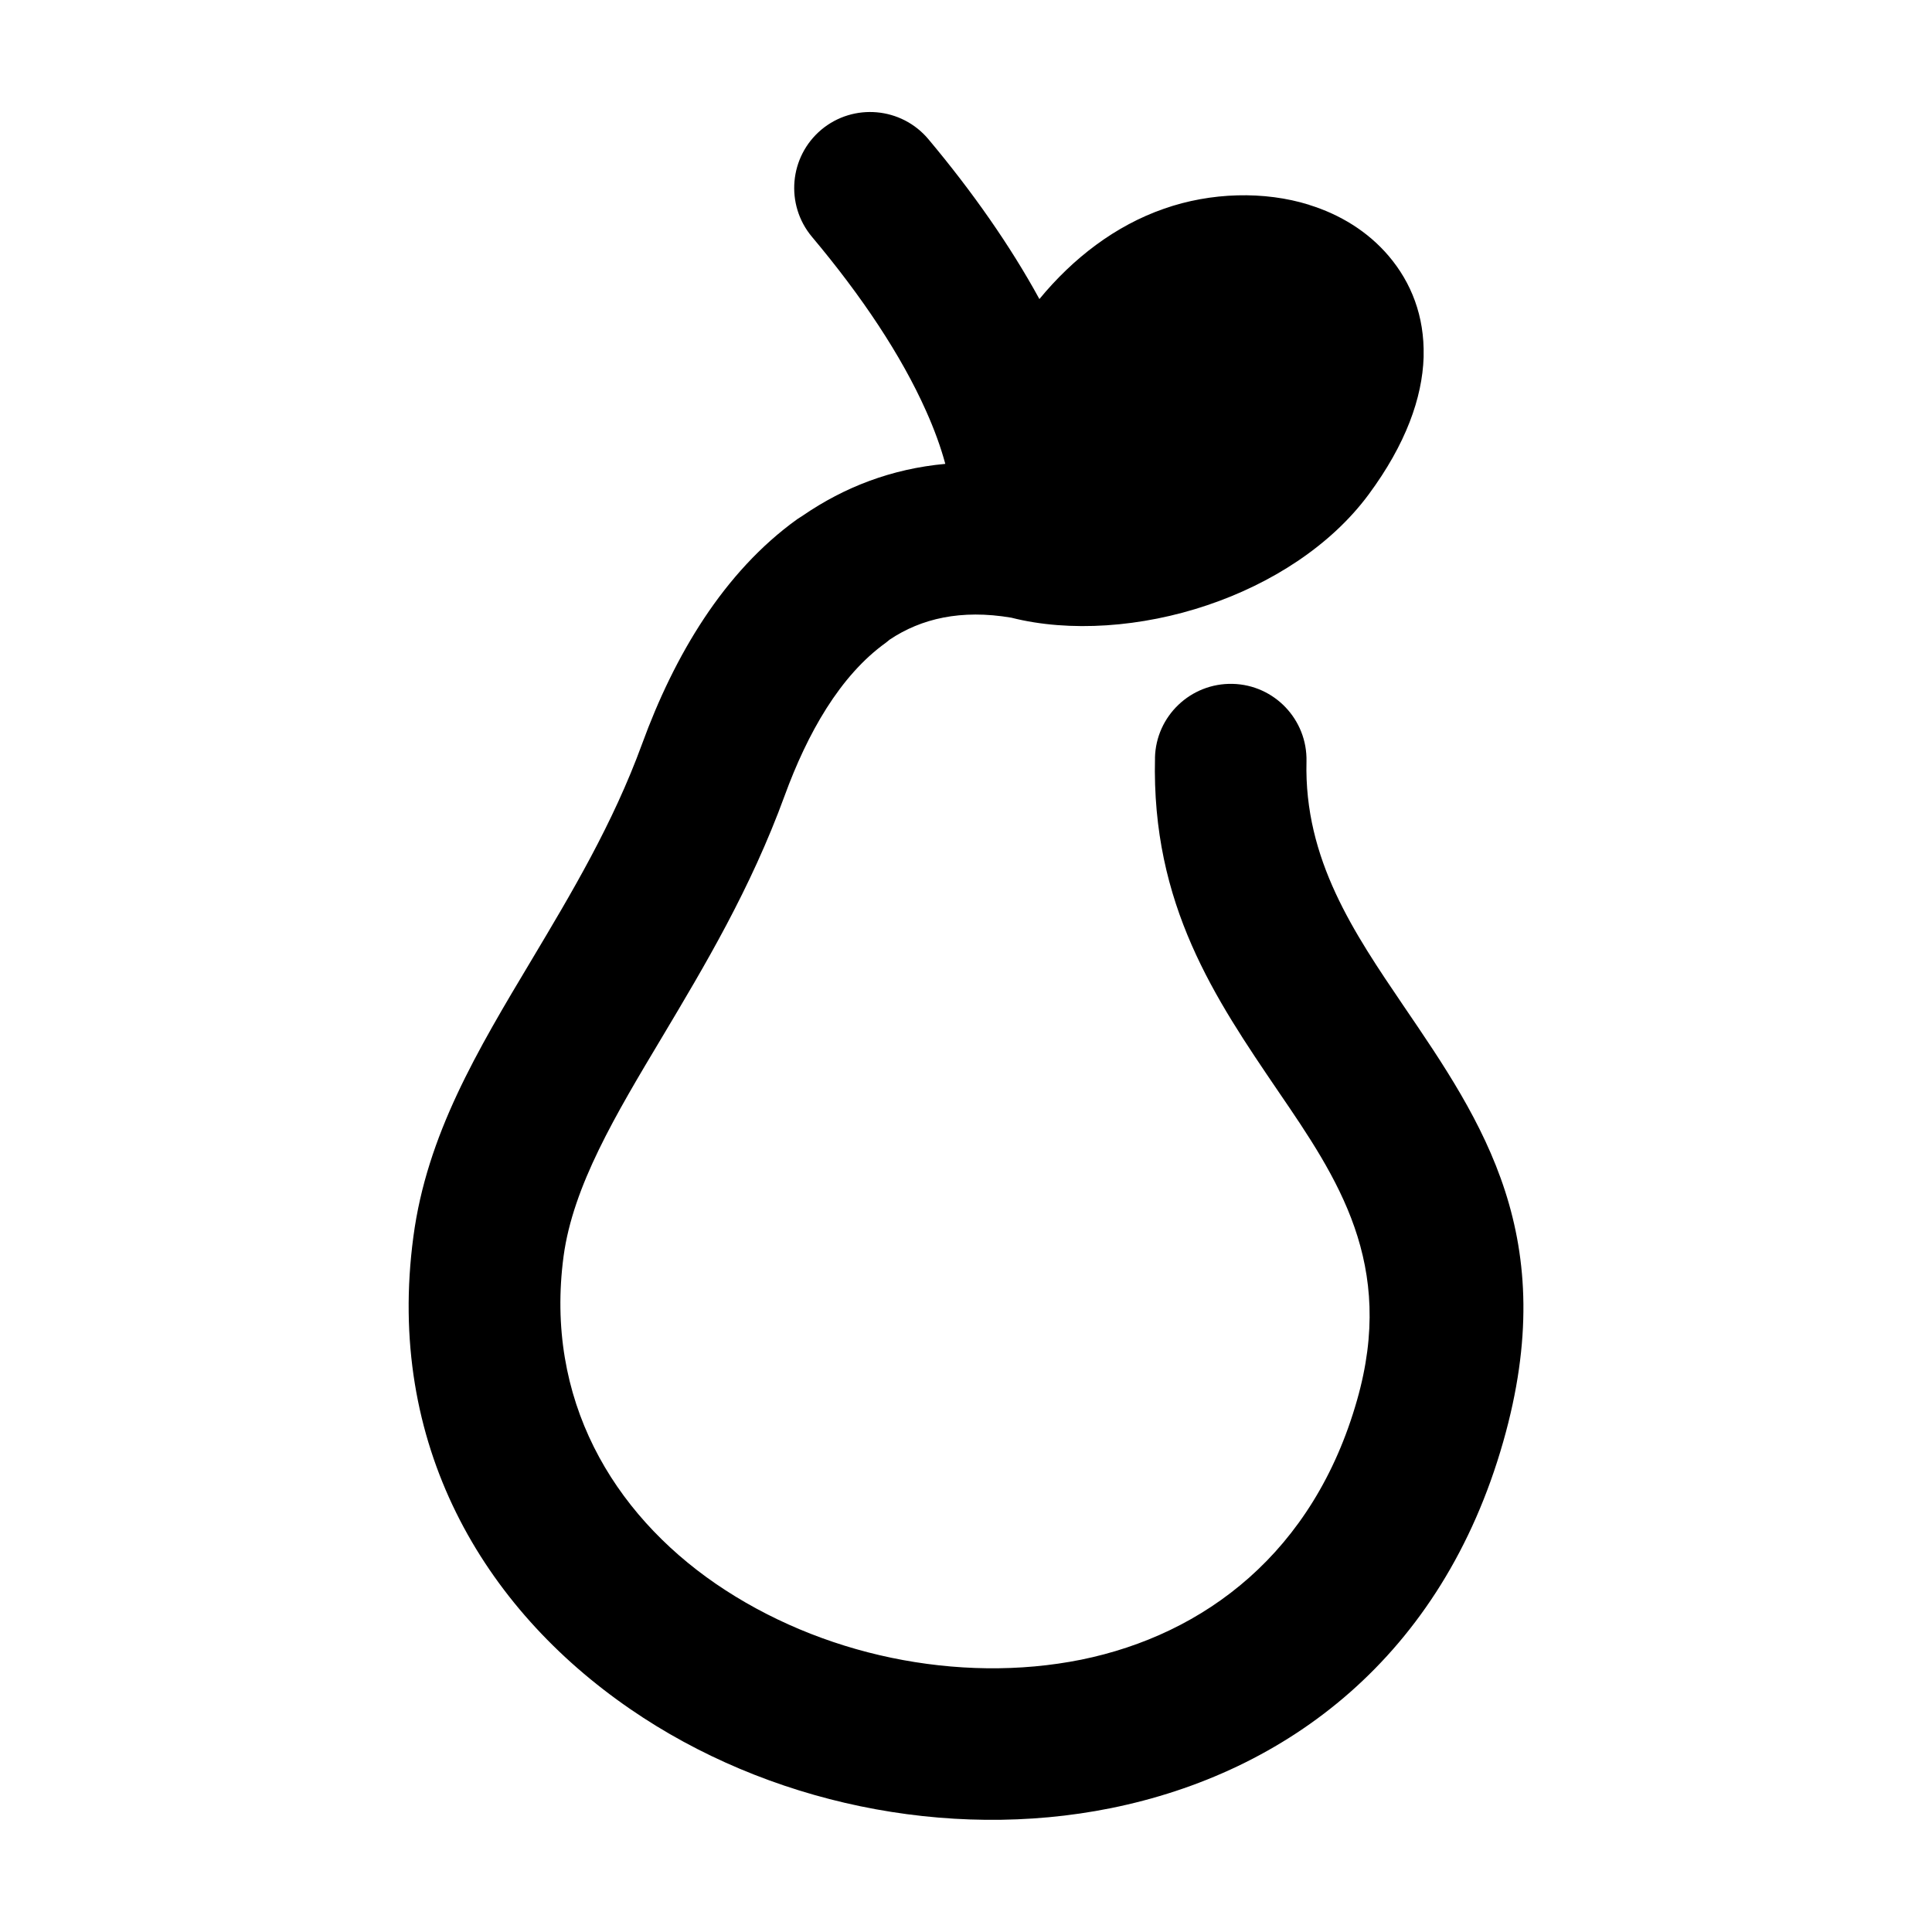 <?xml version="1.0" encoding="UTF-8"?>
<!-- Uploaded to: SVG Find, www.svgrepo.com, Generator: SVG Find Mixer Tools -->
<svg fill="#000000" width="800px" height="800px" version="1.1" viewBox="144 144 512 512" xmlns="http://www.w3.org/2000/svg">
 <path d="m450.08 344.83c0.25-11.082 9.473-19.852 20.555-19.598 11.082 0.25 19.852 9.473 19.598 20.555-0.656 25.996 12.645 45.492 25.695 64.738 21.109 30.984 41.867 61.414 26.449 115.52-16.223 57.031-57.383 87.715-103.98 97.133-21.715 4.383-44.535 4.031-66.402-0.504-21.867-4.535-42.875-13.301-60.961-25.746-39.094-26.852-64.84-70.281-57.484-125.2 3.578-26.953 16.828-49.121 31.488-73.605 10.277-17.23 21.363-35.719 29.121-56.98 8.516-23.328 21.562-45.492 41.109-59.551l1.562-1.008c10.883-7.457 23.375-12.344 37.684-13.652-1.211-4.484-2.922-9.168-5.09-14.008-6.551-14.711-17.027-30.43-30.277-46.199-7.106-8.516-5.996-21.211 2.519-28.363 8.516-7.106 21.211-5.996 28.363 2.519 11.738 14.008 21.715 28.266 29.422 42.371 8.918-10.832 20.102-19.445 33-23.93 12.445-4.383 26.652-4.734 38.441-1.059l0.102 0.051c8.113 2.519 15.469 7.004 21.008 13.504 5.996 7.055 9.523 15.973 9.27 26.551v0.301c-0.352 10.73-4.684 23.023-14.609 36.426-10.078 13.602-25.895 23.629-42.672 29.27-17.383 5.894-36.527 7.254-51.992 3.324-13.352-2.266-23.879 0.25-32.195 5.793l-1.059 0.855c-12.141 8.715-20.758 23.98-26.801 40.508-9.07 24.836-21.211 45.09-32.445 63.934-12.395 20.707-23.629 39.5-26.148 58.141-5.039 37.836 13 68.016 40.355 86.805 13.754 9.422 29.773 16.121 46.5 19.598 16.727 3.477 34.059 3.777 50.332 0.504 32.648-6.648 61.617-28.363 73.102-68.82 10.277-36.023-5.141-58.746-20.906-81.82-16.676-24.535-33.605-49.375-32.648-88.367z"/>
</svg>